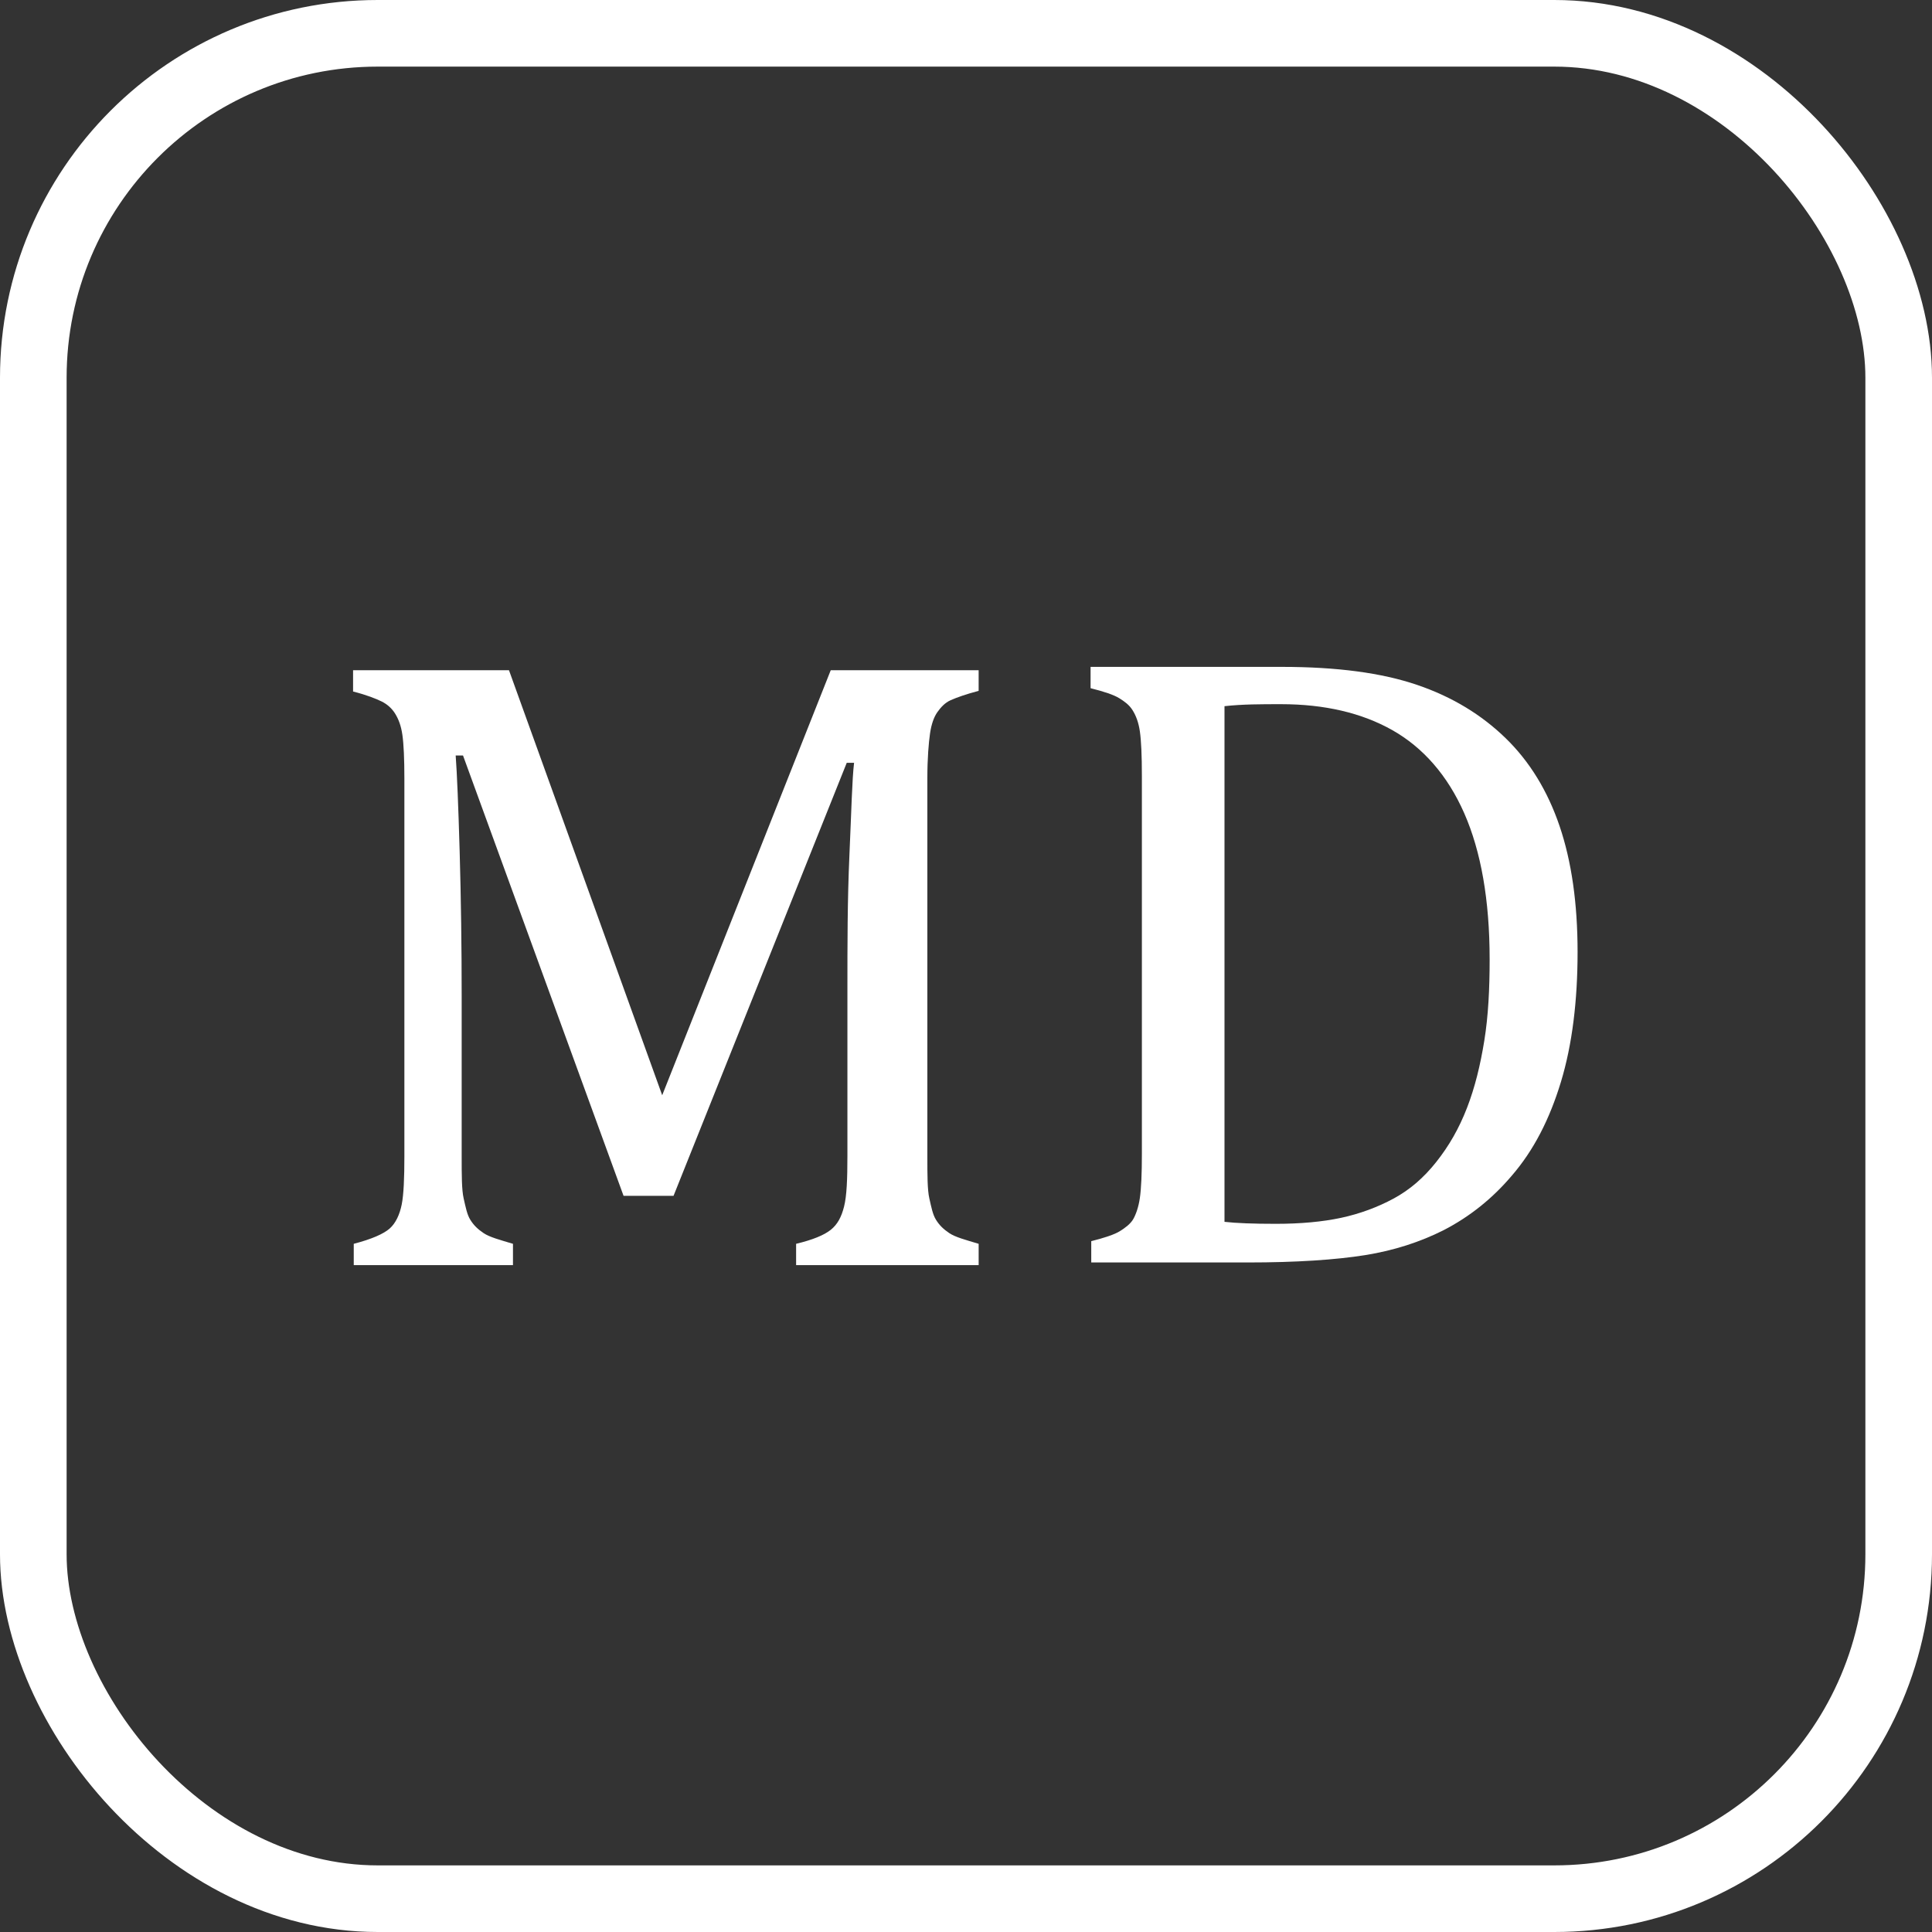 <?xml version="1.0" encoding="UTF-8"?> <svg xmlns="http://www.w3.org/2000/svg" id="_Слой_2" data-name="Слой 2" viewBox="0 0 29 29"><rect x="0" y="0" width="29" height="29" fill="#333333" stroke="none"/><defs><style> .cls-1 { fill: #fff; } .cls-2 { fill: none; stroke: #fff; stroke-miterlimit: 10; } </style></defs><g id="_Слой_1-2" data-name="Слой 1"><g><rect class="cls-2" x=".5" y=".5" width="28" height="28" rx="5.17" ry="5.17"></rect><g><path class="cls-1" d="m14.69,10.37c-.19.05-.33.1-.42.14s-.15.11-.2.18-.09.18-.11.32-.04.37-.04.67v5.67c0,.29,0,.51.03.64s.05.24.1.32.11.14.2.2.24.1.44.16v.32h-2.74v-.32c.25-.06.42-.13.52-.21s.16-.19.2-.35.05-.41.05-.76v-2.51c0-.66,0-1.33.03-2s.04-1.14.07-1.39h-.11l-2.6,6.5h-.75l-2.41-6.61h-.11c.02.27.04.75.06,1.45s.03,1.42.03,2.16v2.4c0,.29,0,.51.03.64s.05.24.1.32.11.14.2.2.24.1.44.16v.32h-2.39v-.32c.27-.07.45-.15.54-.23s.15-.21.18-.36.04-.4.04-.72v-5.67c0-.3-.01-.52-.03-.66s-.06-.24-.11-.32-.12-.14-.2-.18-.23-.1-.43-.15v-.32h2.34l2.3,6.38,2.53-6.38h2.22v.32Z"></path><path class="cls-1" d="m16.38,18.95v-.32c.2-.05.35-.1.43-.15s.16-.11.2-.18.08-.18.1-.32.03-.36.03-.66v-5.67c0-.31-.01-.53-.03-.67s-.06-.24-.11-.32-.12-.13-.2-.18-.23-.1-.43-.15v-.32h2.87c.83,0,1.5.09,2.03.27s.97.45,1.33.8.63.79.81,1.32.27,1.16.27,1.89-.08,1.39-.25,1.95-.41,1.03-.74,1.41c-.28.33-.62.61-1.03.82-.34.17-.73.3-1.17.37s-1.03.11-1.76.11h-2.37Zm2-.61c.17.02.43.03.77.03.37,0,.7-.03.98-.09s.55-.16.79-.29.45-.31.64-.55.34-.5.46-.81.2-.64.26-1.01.08-.78.08-1.22c0-.89-.13-1.62-.38-2.19s-.62-.99-1.08-1.25-1.02-.39-1.67-.39c-.3,0-.58,0-.85.03v7.75Z"></path></g></g></g></svg> 